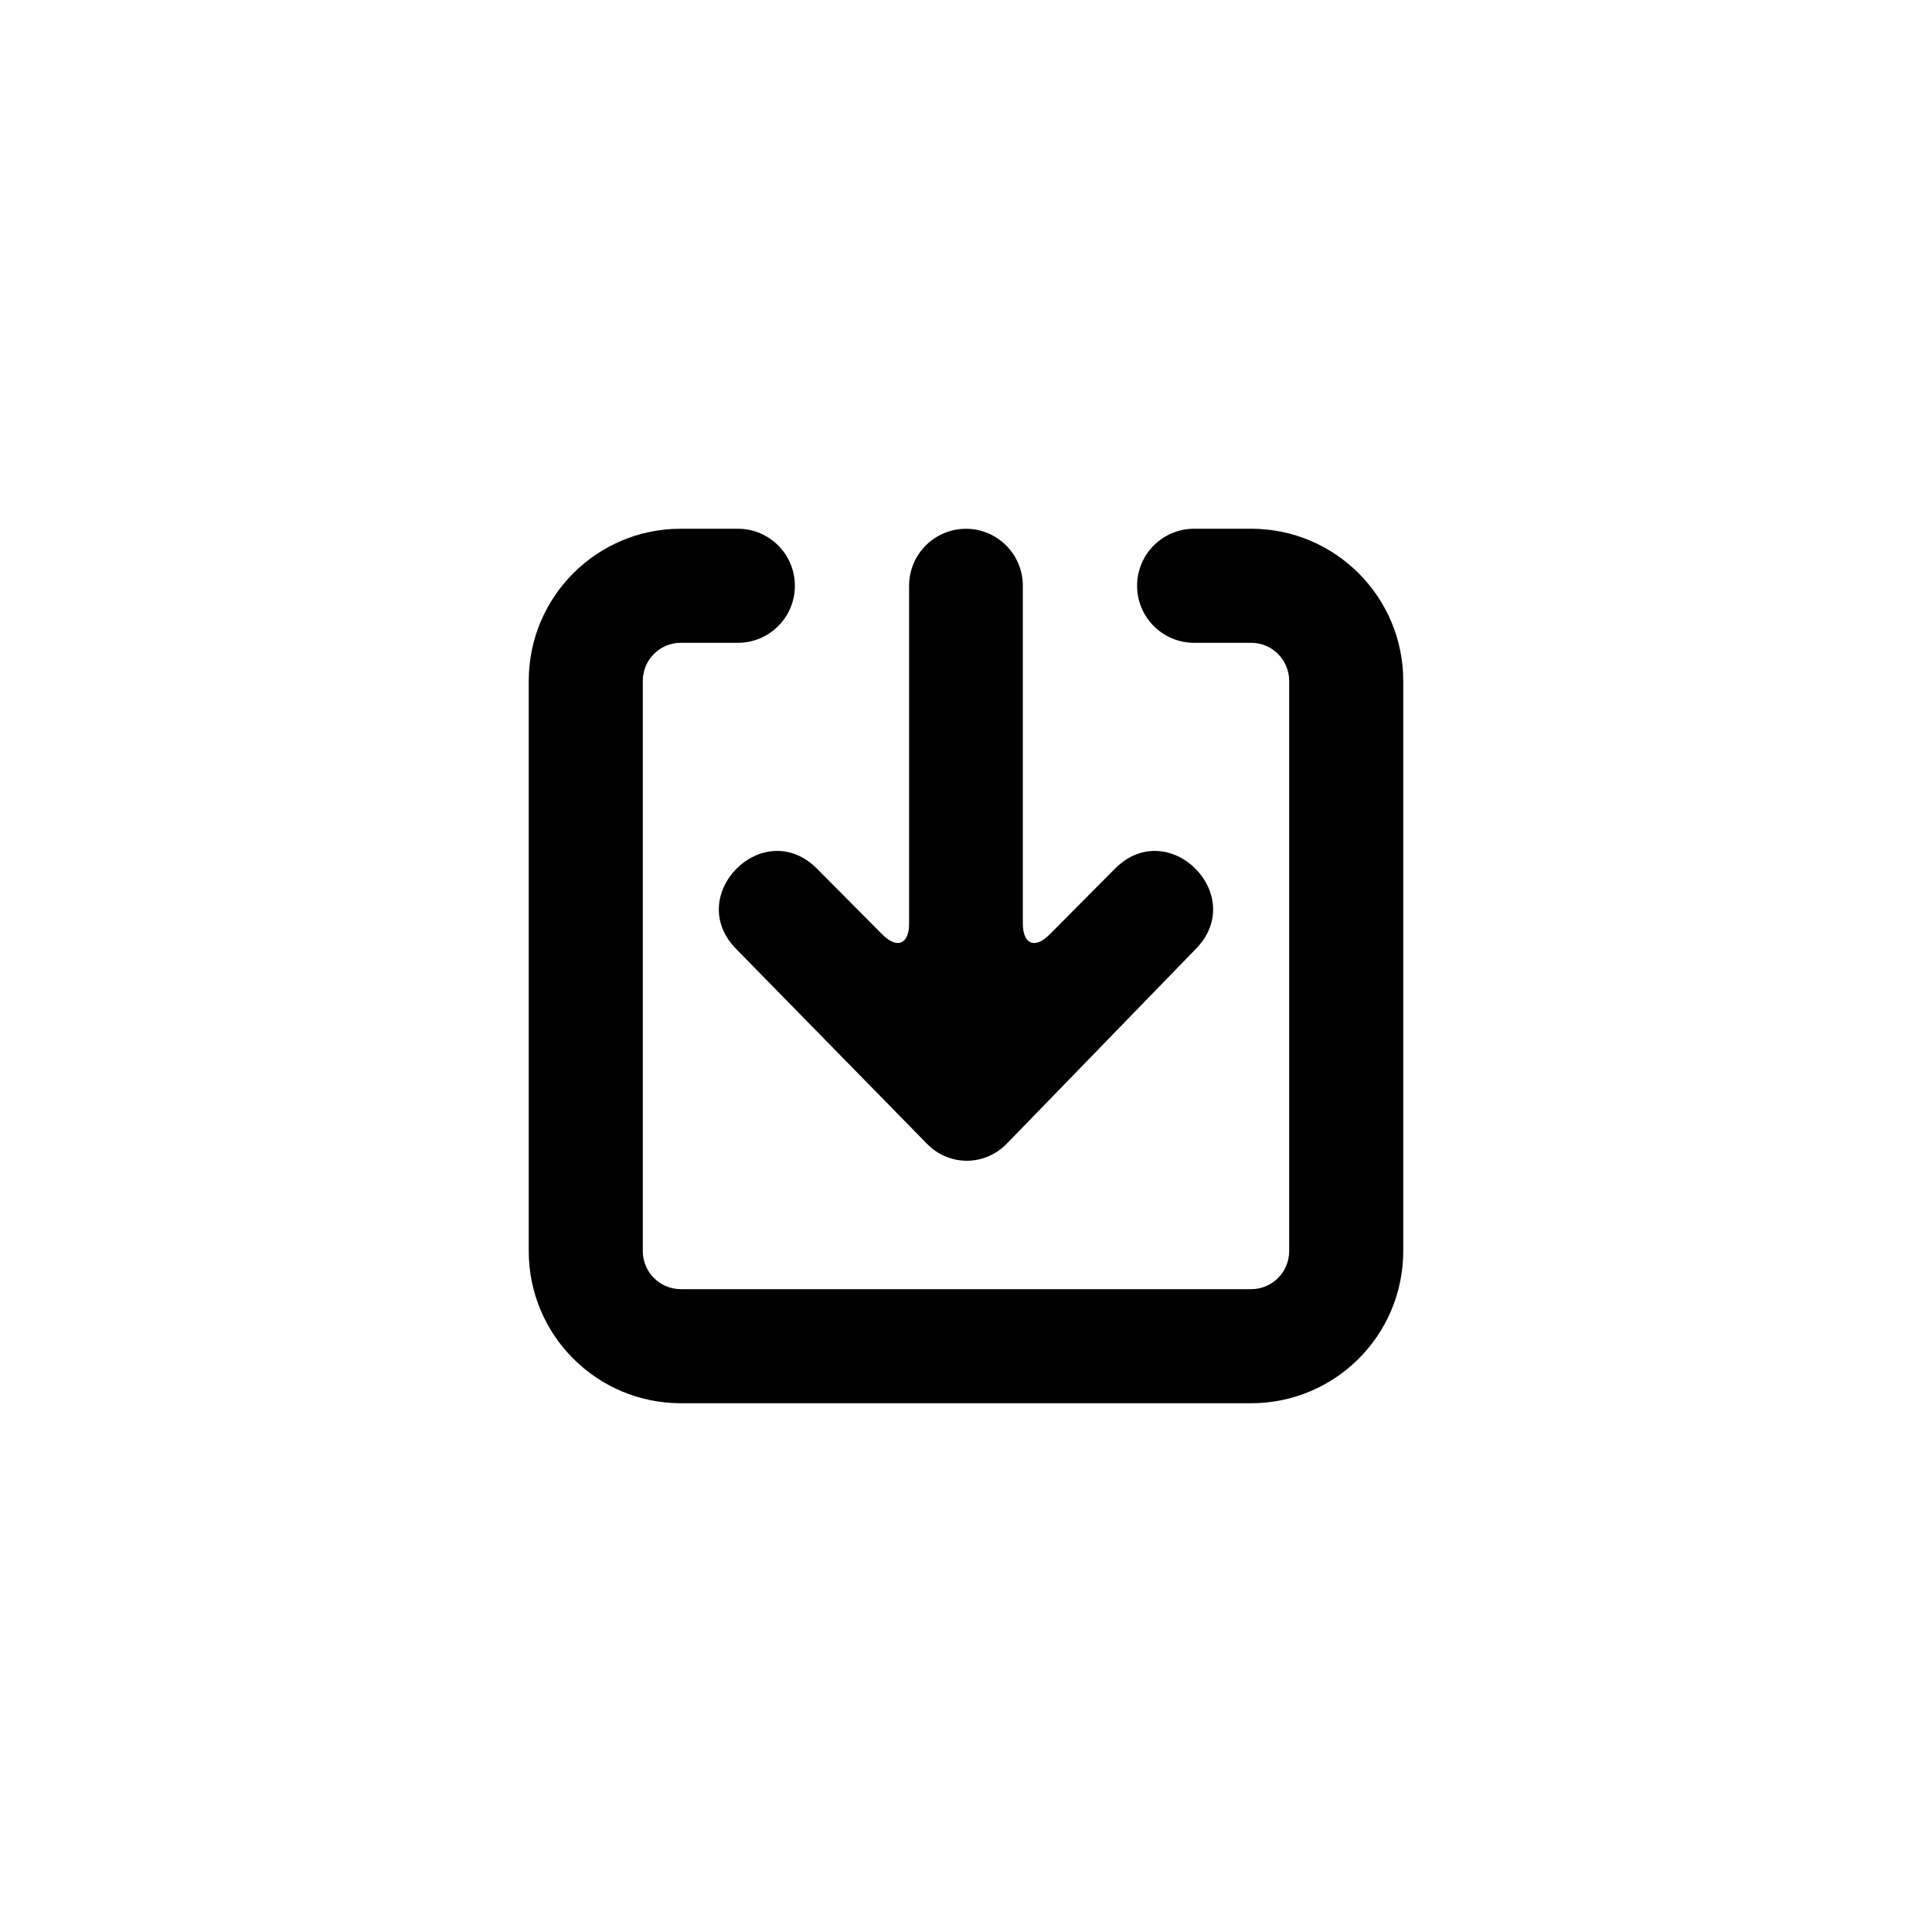 <?xml version="1.0" encoding="UTF-8"?>
<!-- The Best Svg Icon site in the world: iconSvg.co, Visit us! https://iconsvg.co -->
<svg fill="#000000" width="800px" height="800px" version="1.1" viewBox="144 144 512 512" xmlns="http://www.w3.org/2000/svg">
 <path d="m339.54 284.12c8.348 0 15.113 6.769 15.113 15.117 0 8.348-6.766 15.113-15.113 15.113h-15.125c-5.566 0-10.066 4.504-10.066 10.102v151.09c0 5.59 4.508 10.102 10.102 10.102h151.09c5.59 0 10.102-4.508 10.102-10.102v-151.09c0-5.582-4.516-10.102-10.066-10.102h-15.121c-8.348 0-15.117-6.766-15.117-15.113 0-8.348 6.769-15.117 15.117-15.117h15.121c22.254 0 40.297 18.066 40.297 40.332v151.09c0 22.293-18.051 40.332-40.332 40.332h-151.09c-22.293 0-40.332-18.051-40.332-40.332v-151.09c0-22.285 18.031-40.332 40.297-40.332zm50.156 163.03-50.512-51.57c-14.207-14.25 7.106-35.629 21.316-21.379l17.293 17.406c3.934 3.965 7.129 2.668 7.129-2.894v-89.473c0-8.363 6.746-15.105 15.07-15.105 8.309 0 15.07 6.762 15.07 15.105v89.473c0 5.578 3.195 6.859 7.133 2.894l17.293-17.406c14.207-14.25 35.523 7.129 21.316 21.379l-49.992 51.5c-5.848 6.019-15.277 6.031-21.117 0.07z" fill-rule="evenodd"/>
</svg>